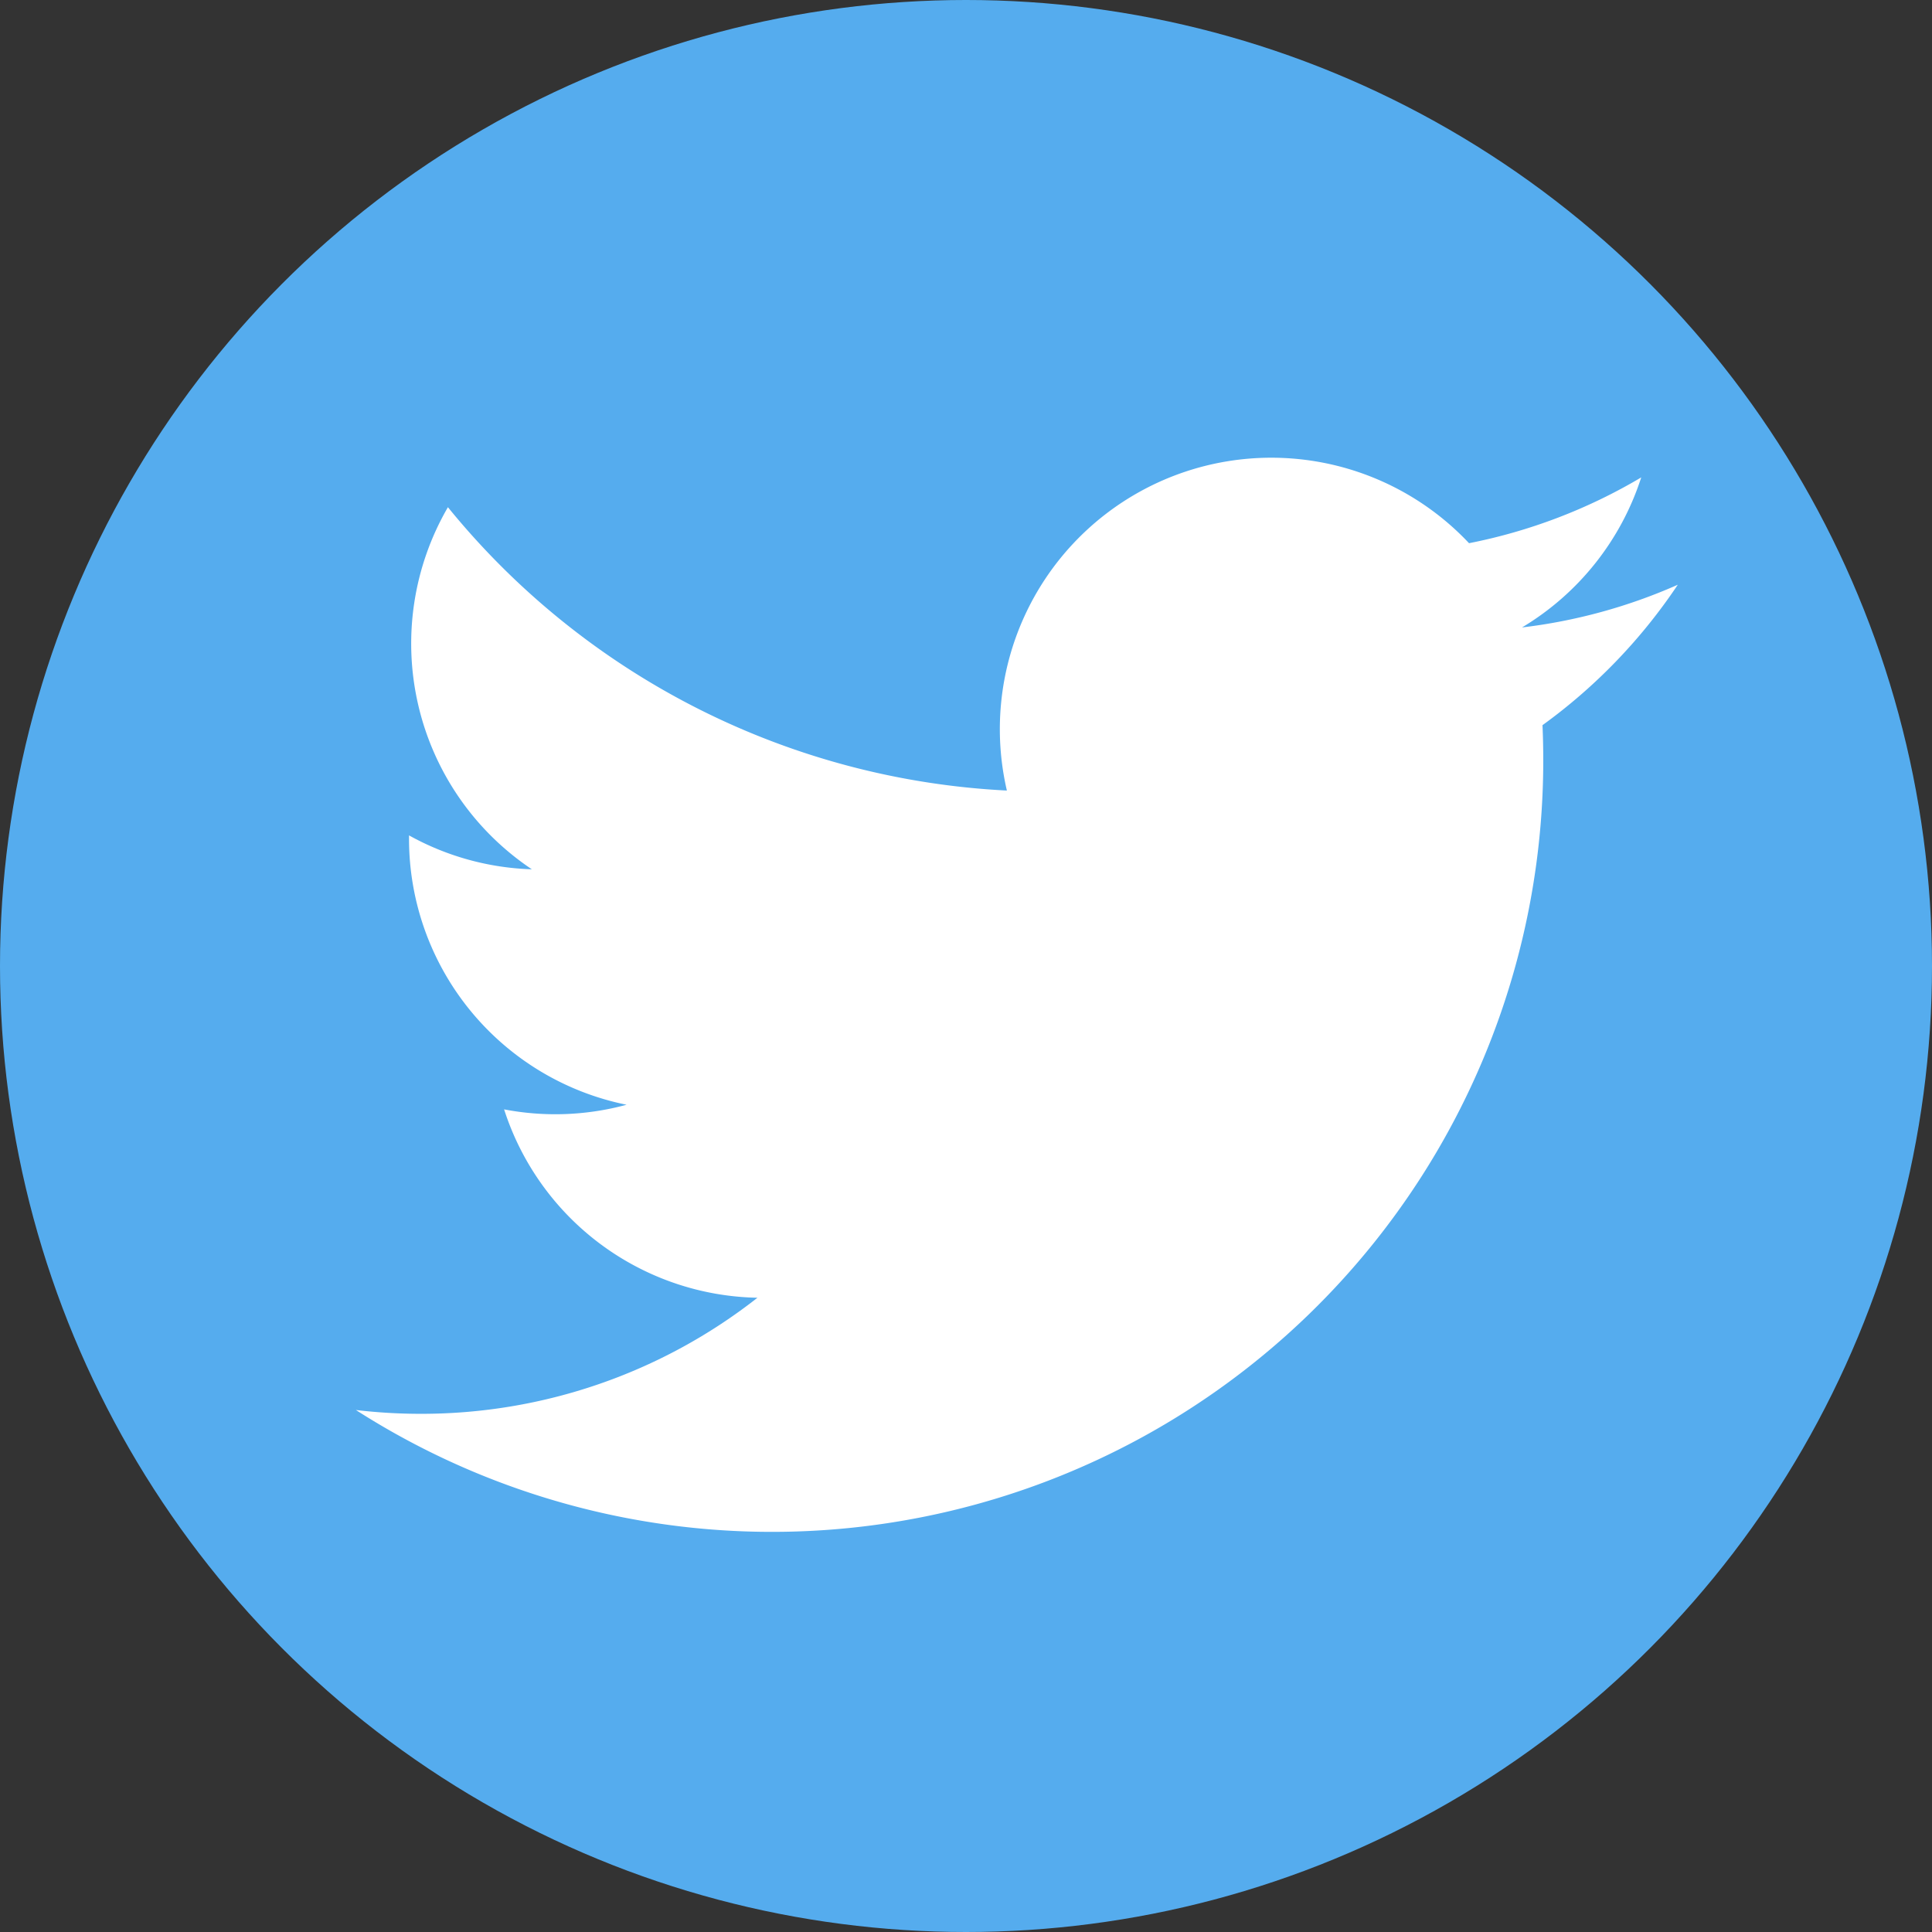 <svg id="circle_twitter" xmlns="http://www.w3.org/2000/svg" width="38" height="38" viewBox="0 0 38 38"><rect x="0" y="0" width="38" height="38" fill="#333333" stroke="none"/><defs><style>.cls-1{fill:#55acee;}.cls-2{fill:#fff;}</style></defs><title>circle_twitter</title><circle class="cls-1" cx="19" cy="19" r="19"/><path class="cls-2" d="M33,11.501a10.663,10.663,0,0,1-3.064.84,5.35,5.35,0,0,0,2.345-2.951,10.68,10.68,0,0,1-3.387,1.294,5.339,5.339,0,0,0-9.09,4.865A15.144,15.144,0,0,1,8.81,9.976,5.34,5.34,0,0,0,10.461,17.098a5.313,5.313,0,0,1-2.416-.667l-0.0.067a5.337,5.337,0,0,0,4.279,5.231,5.348,5.348,0,0,1-2.409.091,5.34,5.34,0,0,0,4.983,3.705,10.703,10.703,0,0,1-6.625,2.283A10.858,10.858,0,0,1,7,27.733,15.17,15.17,0,0,0,30.354,14.953q0-.347-0.015-0.69A10.841,10.841,0,0,0,33,11.501Z"/></svg>